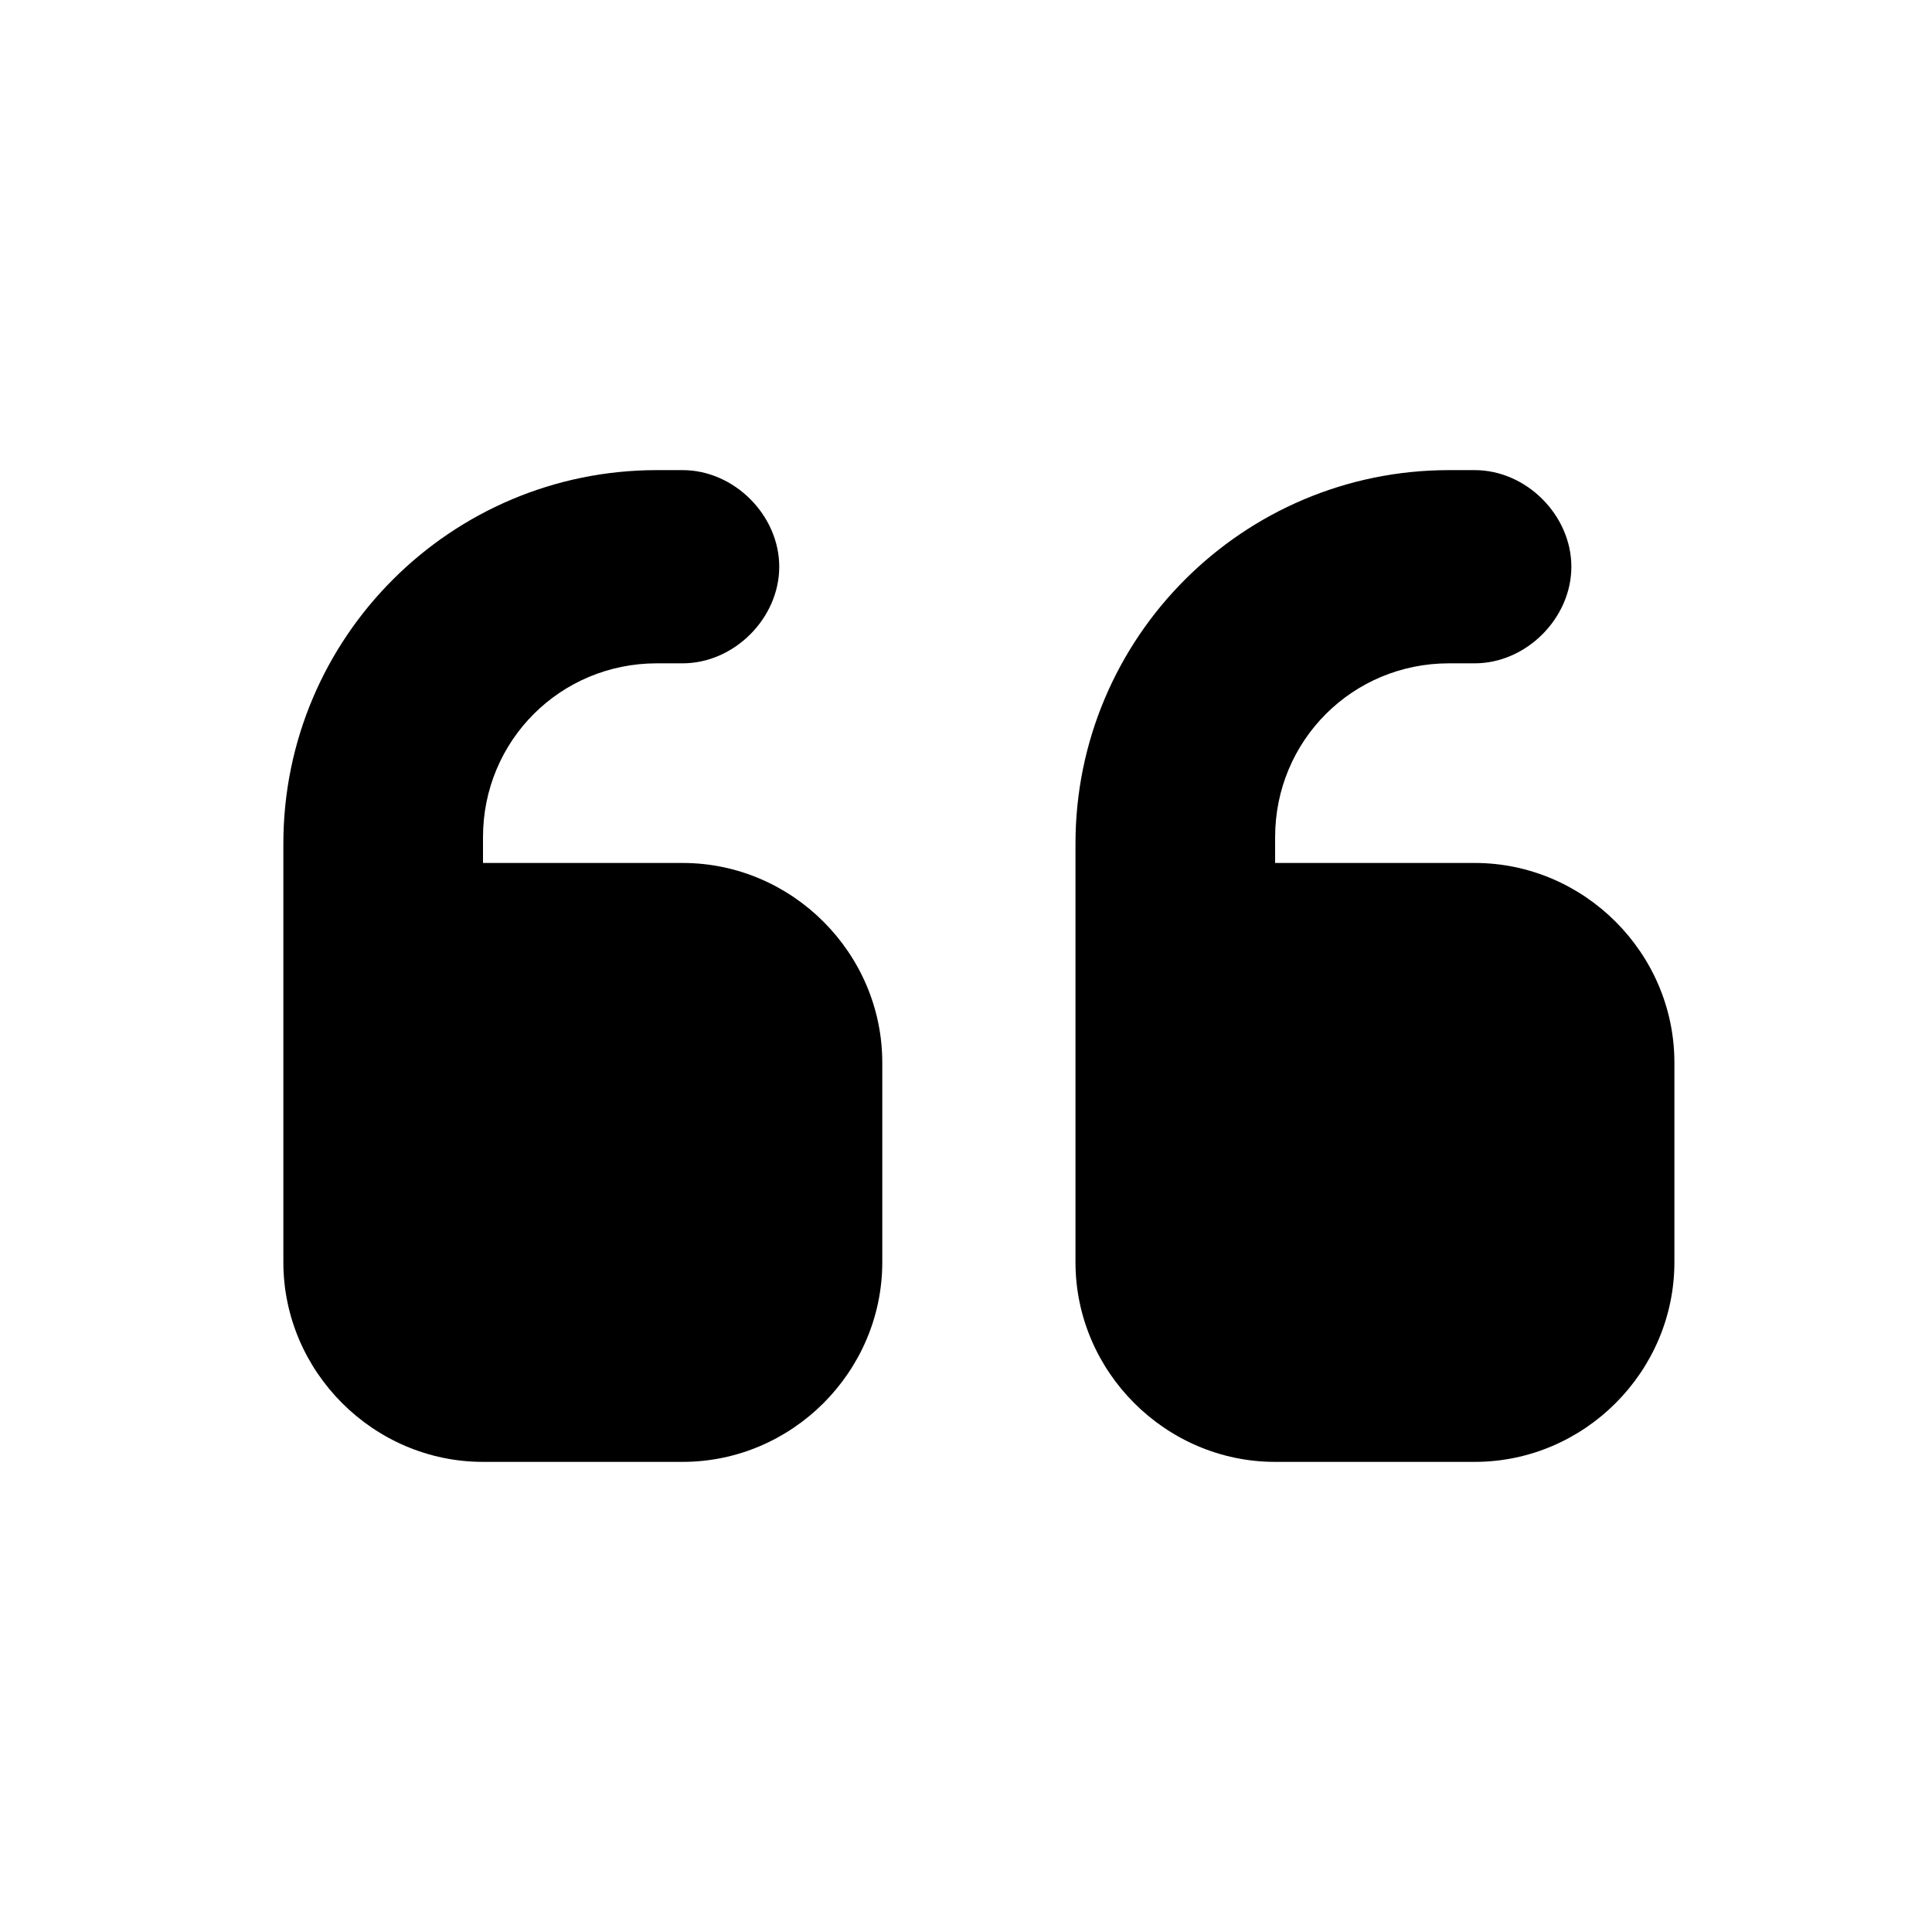 <?xml version="1.0" encoding="UTF-8"?>
<svg id="Layer_1" xmlns="http://www.w3.org/2000/svg" width="30" height="30" version="1.1" viewBox="0 0 30 30">
  <!-- Generator: Adobe Illustrator 29.6.1, SVG Export Plug-In . SVG Version: 2.1.1 Build 9)  -->
  <path d="M4.4,13.1c0-3.2,2.6-5.8,5.8-5.8h.4c.8,0,1.5.7,1.5,1.5s-.7,1.5-1.5,1.5h-.4c-1.5,0-2.7,1.2-2.7,2.7v.4h3.1c1.7,0,3.1,1.4,3.1,3.1v3.1c0,1.7-1.4,3.1-3.1,3.1h-3.1c-1.7,0-3.1-1.4-3.1-3.1v-6.5ZM16.7,13.1c0-3.2,2.6-5.8,5.8-5.8h.4c.8,0,1.5.7,1.5,1.5s-.7,1.5-1.5,1.5h-.4c-1.5,0-2.7,1.2-2.7,2.7v.4h3.1c1.7,0,3.1,1.4,3.1,3.1v3.1c0,1.7-1.4,3.1-3.1,3.1h-3.1c-1.7,0-3.1-1.4-3.1-3.1v-6.5Z"/>
</svg>